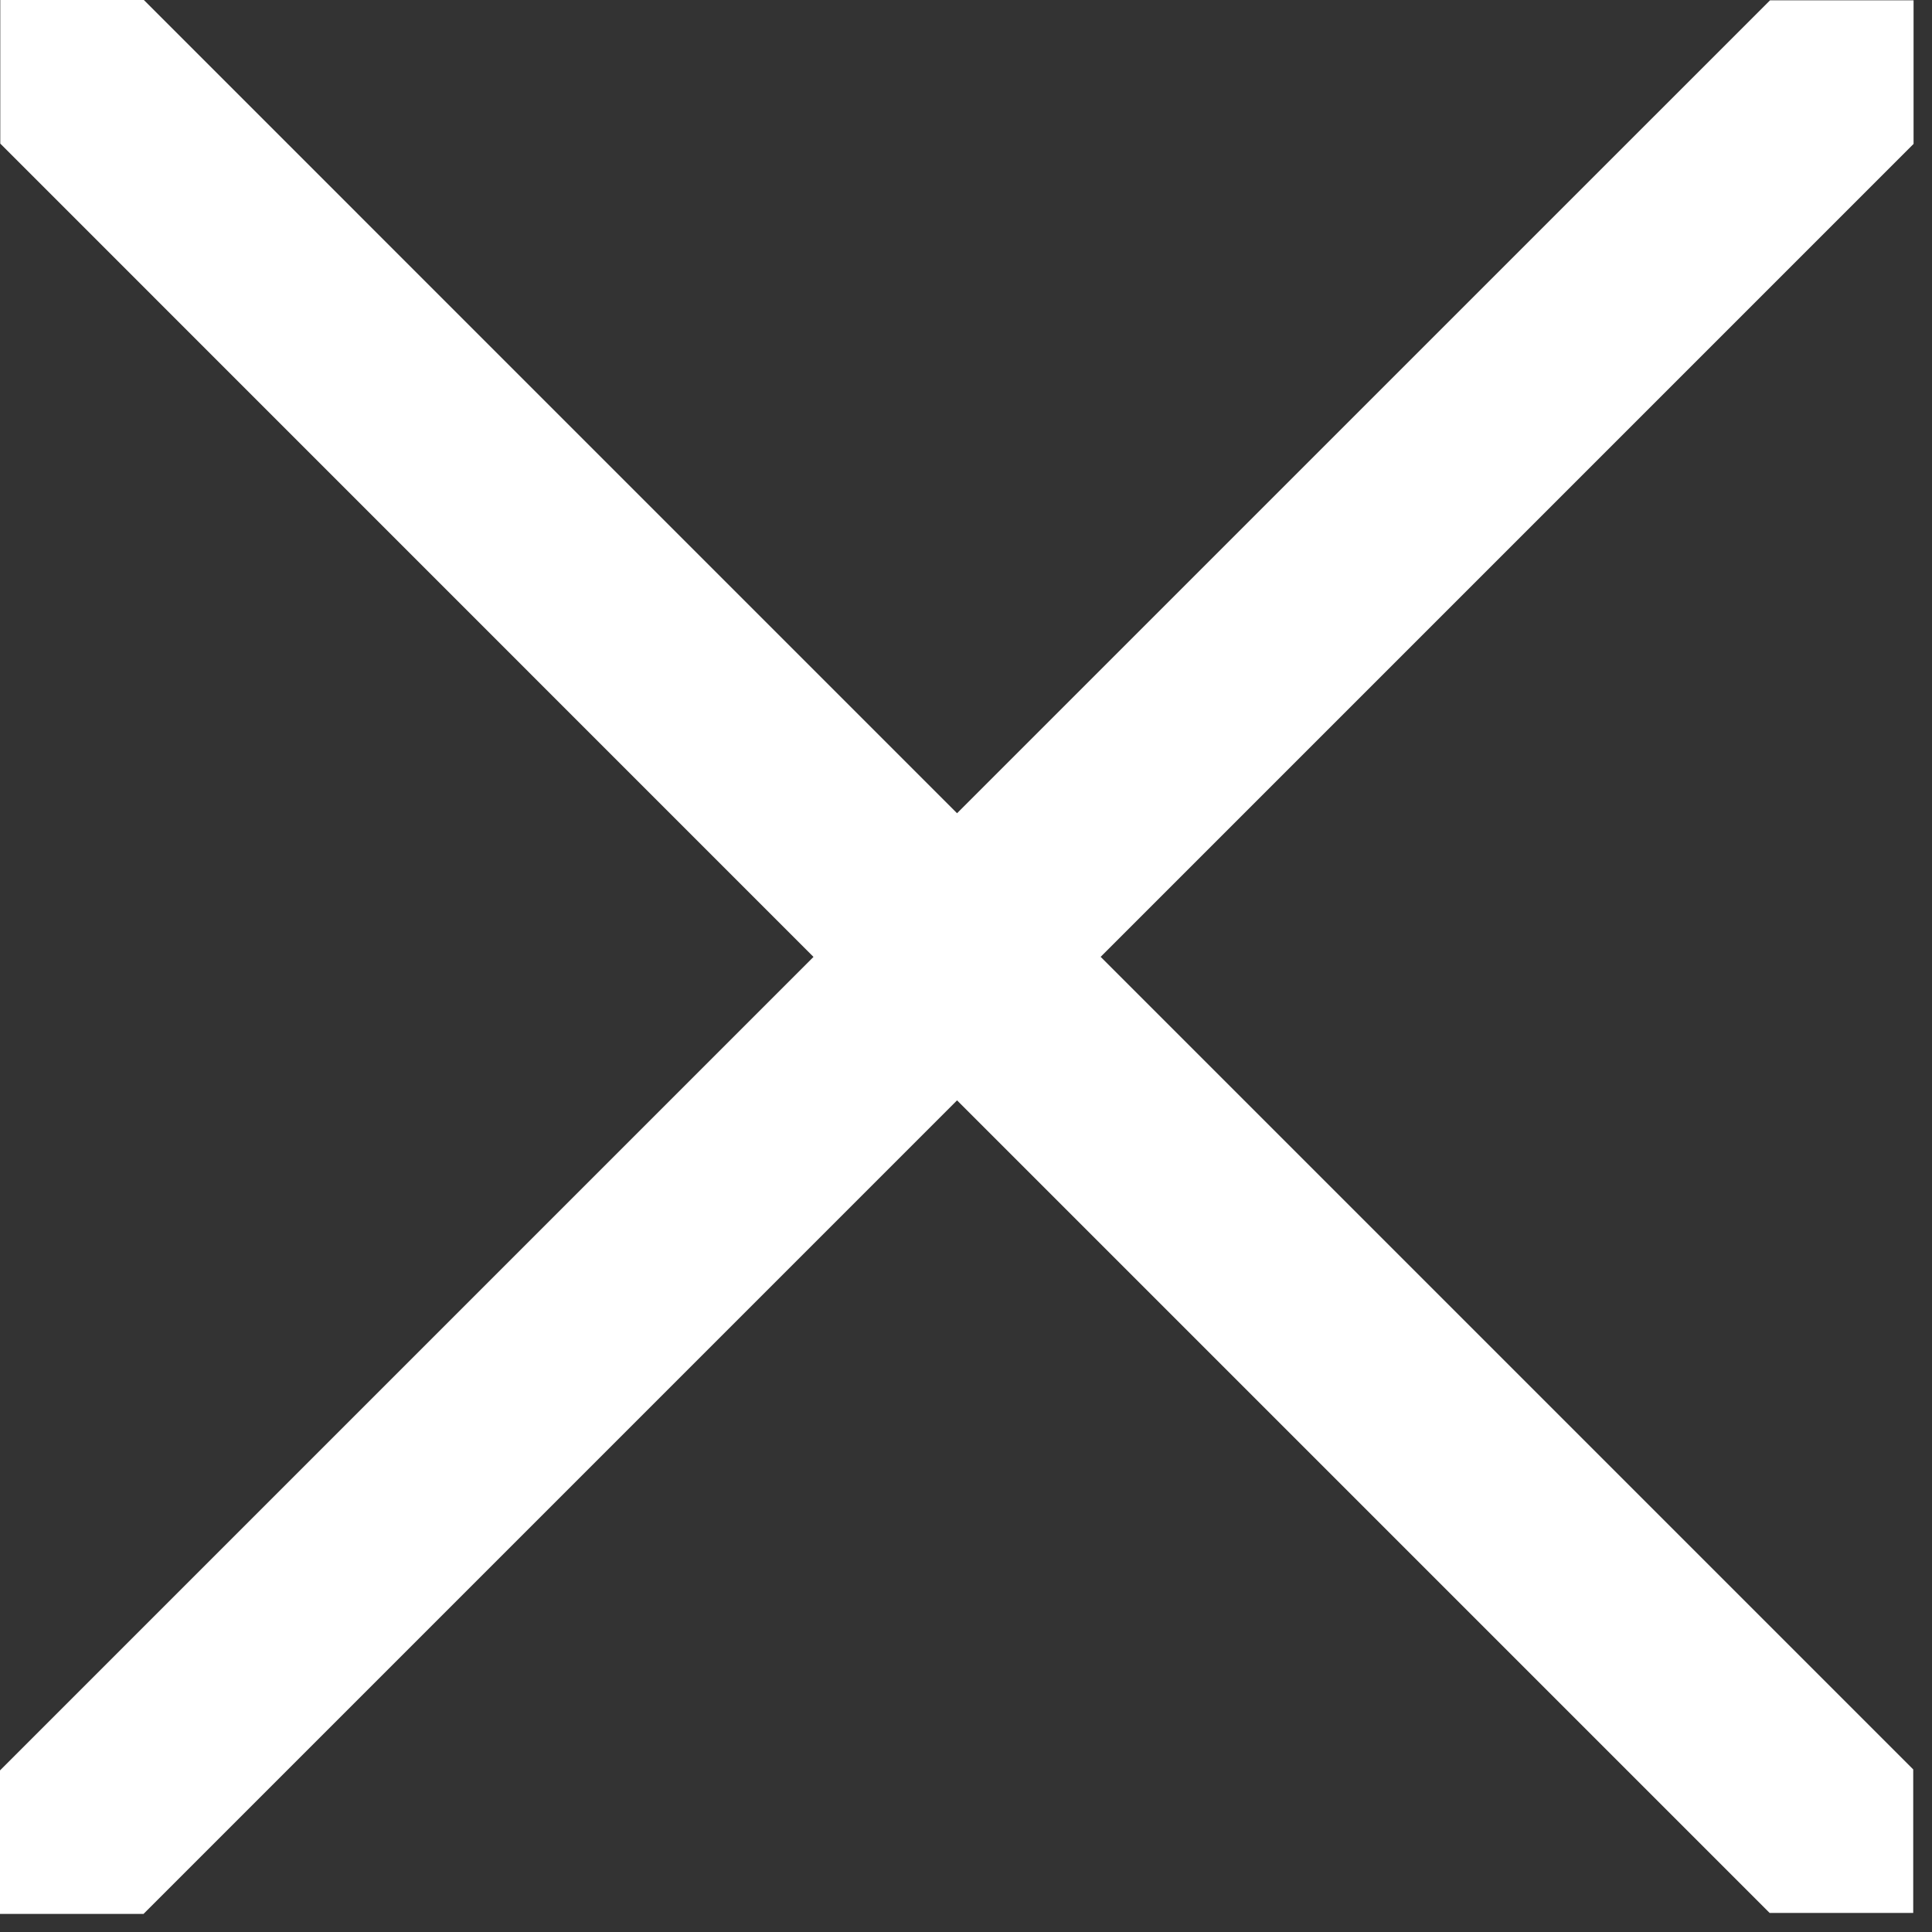 <svg xmlns="http://www.w3.org/2000/svg" fill="#ffffff" fill-rule="evenodd" stroke-linejoin="round" stroke-miterlimit="2" clip-rule="evenodd" viewBox="0 0 68 68"><rect x="0" y="0" width="68" height="68" fill="#333333" stroke="none"/><path fill-rule="nonzero" d="M.01 5.054V0h5.053l28.622 28.623L62.299.011h5.052v5.054L38.739 33.678l28.6 28.6v5.051h-5.054l-28.6-28.6L5.052 67.363H0v-5.05L28.632 33.68.01 5.054z"/></svg>
